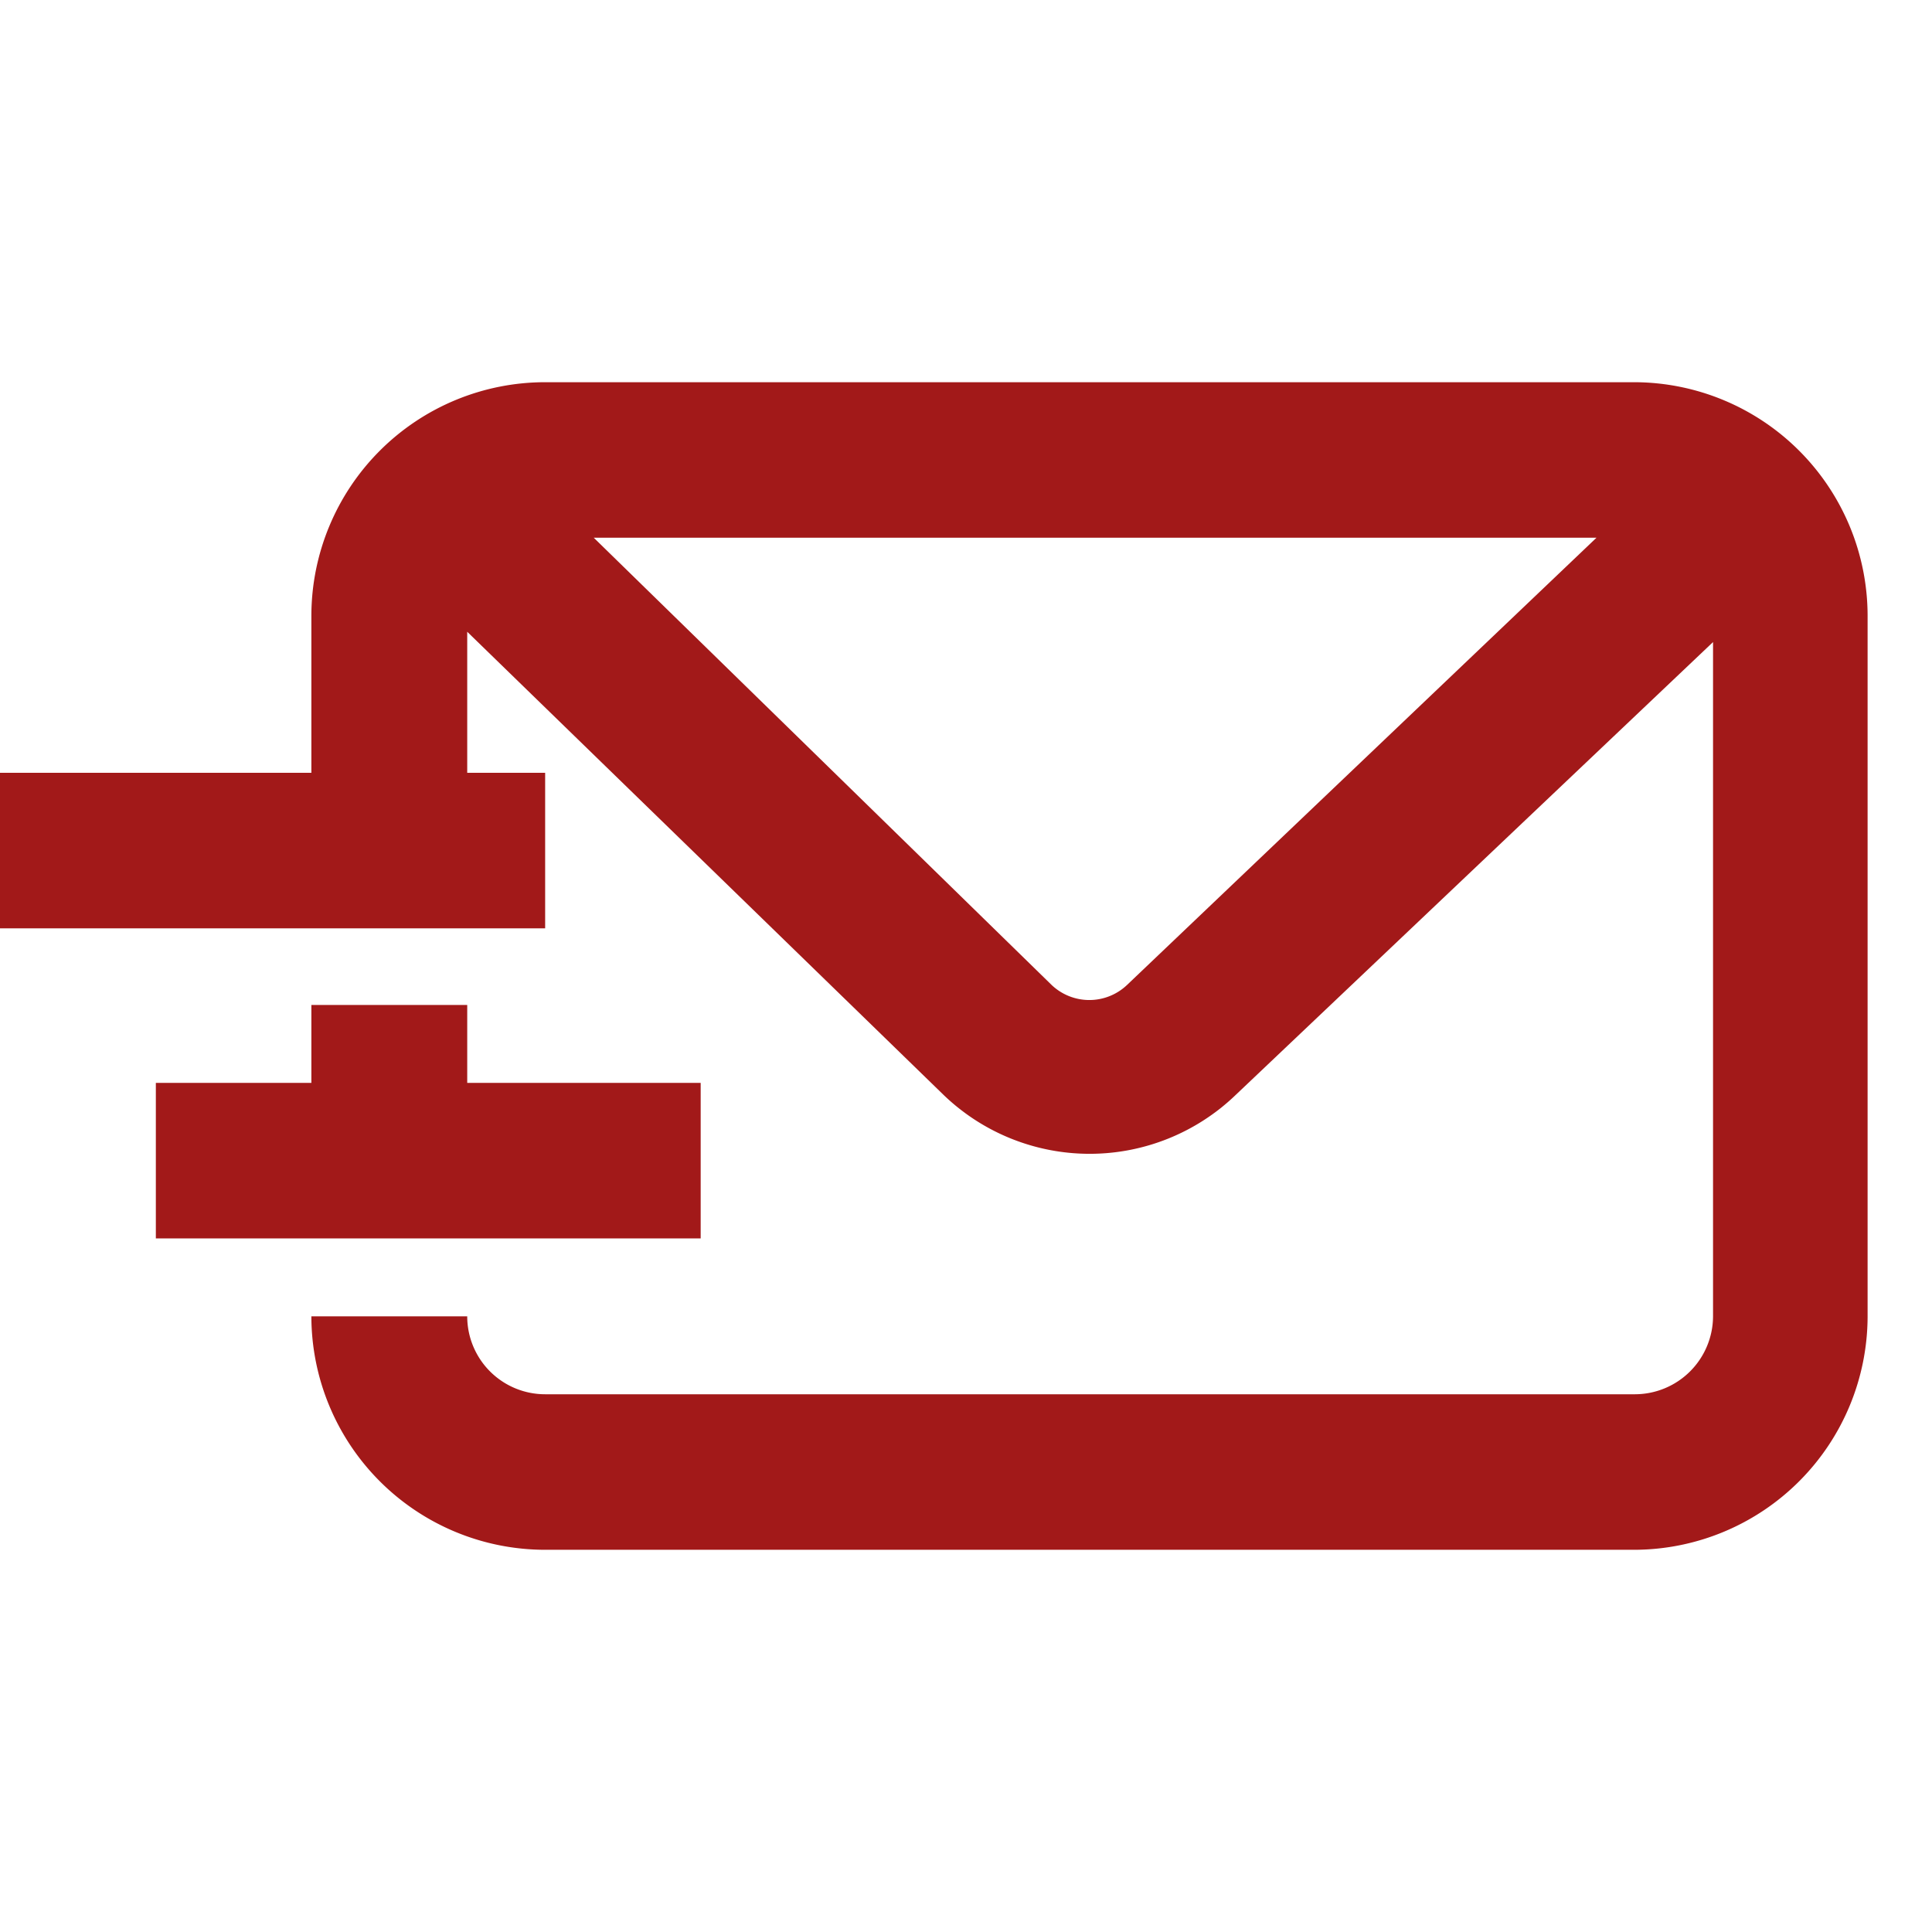 <svg id="Layer_1" data-name="Layer 1" xmlns="http://www.w3.org/2000/svg" width="60" height="60" viewBox="0 0 60 60"><defs><style>.cls-1{fill:#a21919}</style></defs><g id="Group_894" data-name="Group 894"><path id="Path_1195" data-name="Path 1195" class="cls-1" d="M9.67 31.21v2.42H4.84v4.83h16.92v-4.83h-7.25v-2.42z"/><path id="Path_1196" data-name="Path 1196" class="cls-1" d="M50.78 11.87H16.93a7.26 7.26 0 0 0-7.26 7.25V24H0v4.83h16.93V24h-2.42v-4.38L29.3 34a6.54 6.54 0 0 0 9.08 0L53.2 19.94v20.94a2.43 2.43 0 0 1-2.42 2.42H16.93a2.42 2.42 0 0 1-2.42-2.42H9.67a7.26 7.26 0 0 0 7.26 7.25h33.85A7.26 7.26 0 0 0 58 40.88V19.12a7.26 7.26 0 0 0-7.22-7.25zM35 30.59a1.7 1.7 0 0 1-2.34 0L18.44 16.7h31.14z"/></g></svg>